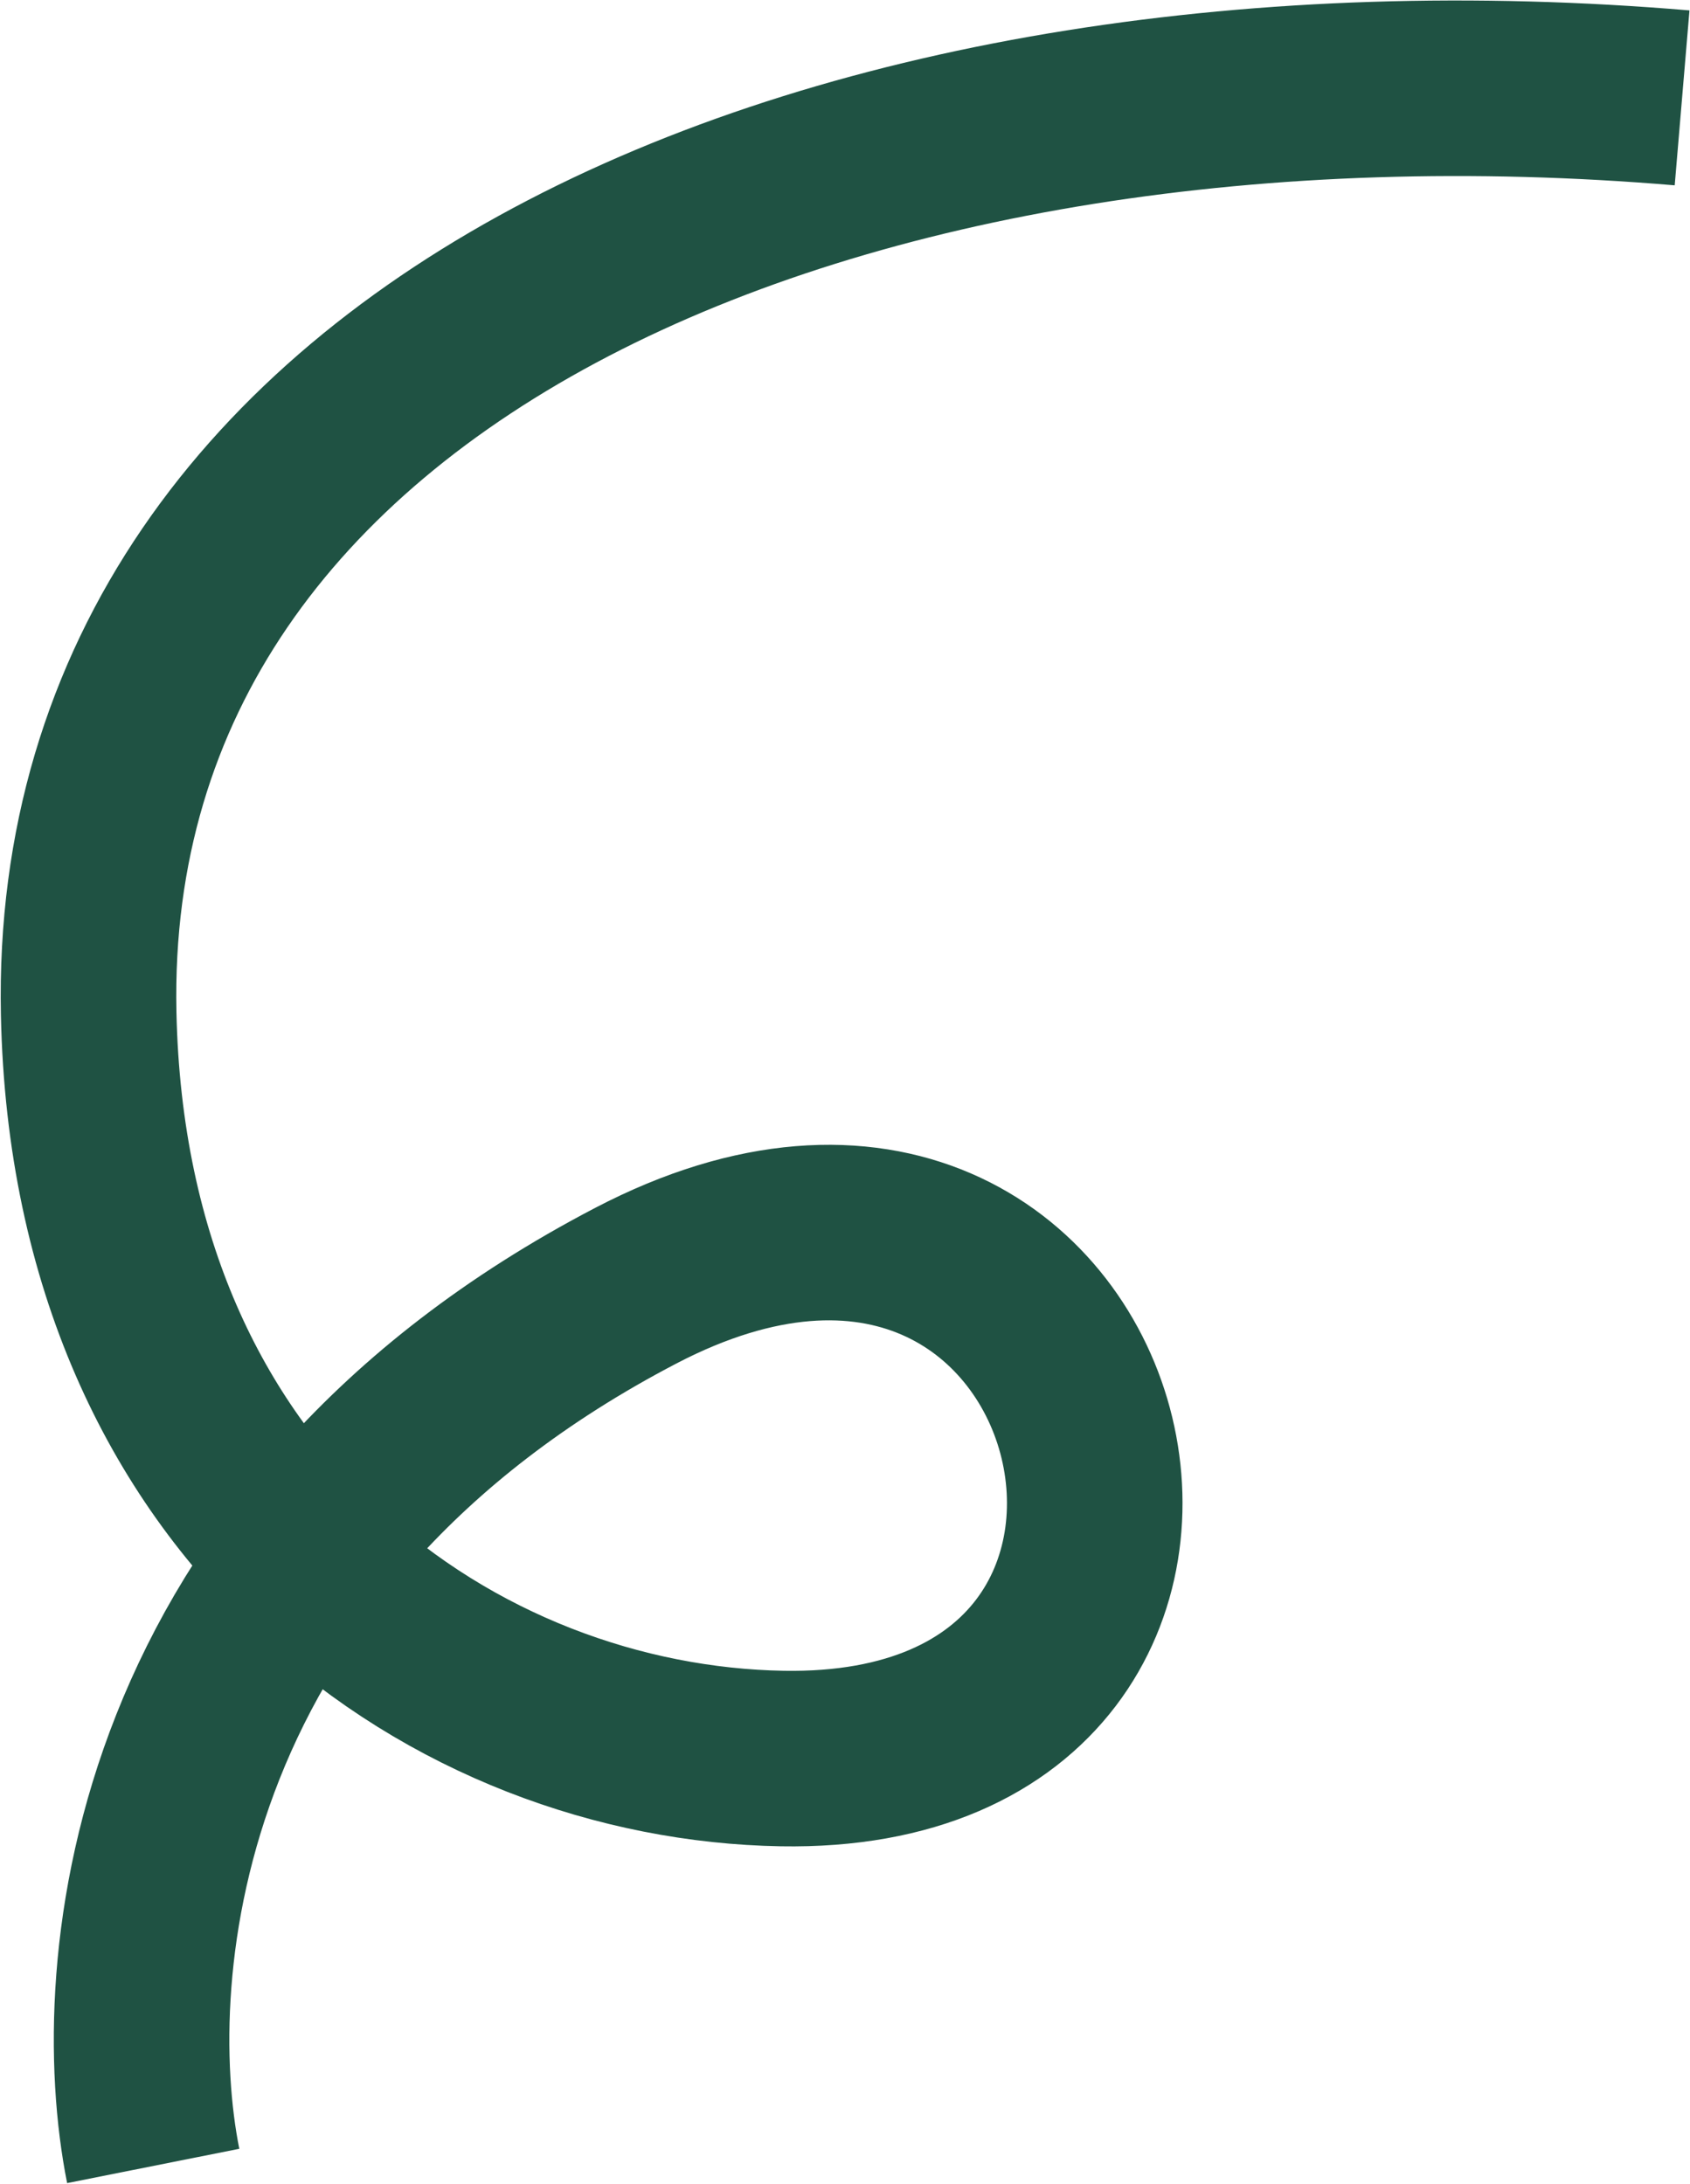 <?xml version="1.0" encoding="UTF-8"?> <svg xmlns="http://www.w3.org/2000/svg" width="1444" height="1866" viewBox="0 0 1444 1866" fill="none"><path d="M1437.24 83.626C726.758 23.657 63.995 293.537 75.766 865.855C84.564 1293.6 393.044 1497.87 668.238 1502.67C1110.63 1510.38 957.817 882.35 543.388 1098.54C128.958 1314.73 97.323 1682.3 130.906 1850.8" stroke="#1F5243" stroke-width="150" stroke-linejoin="round"></path></svg> 